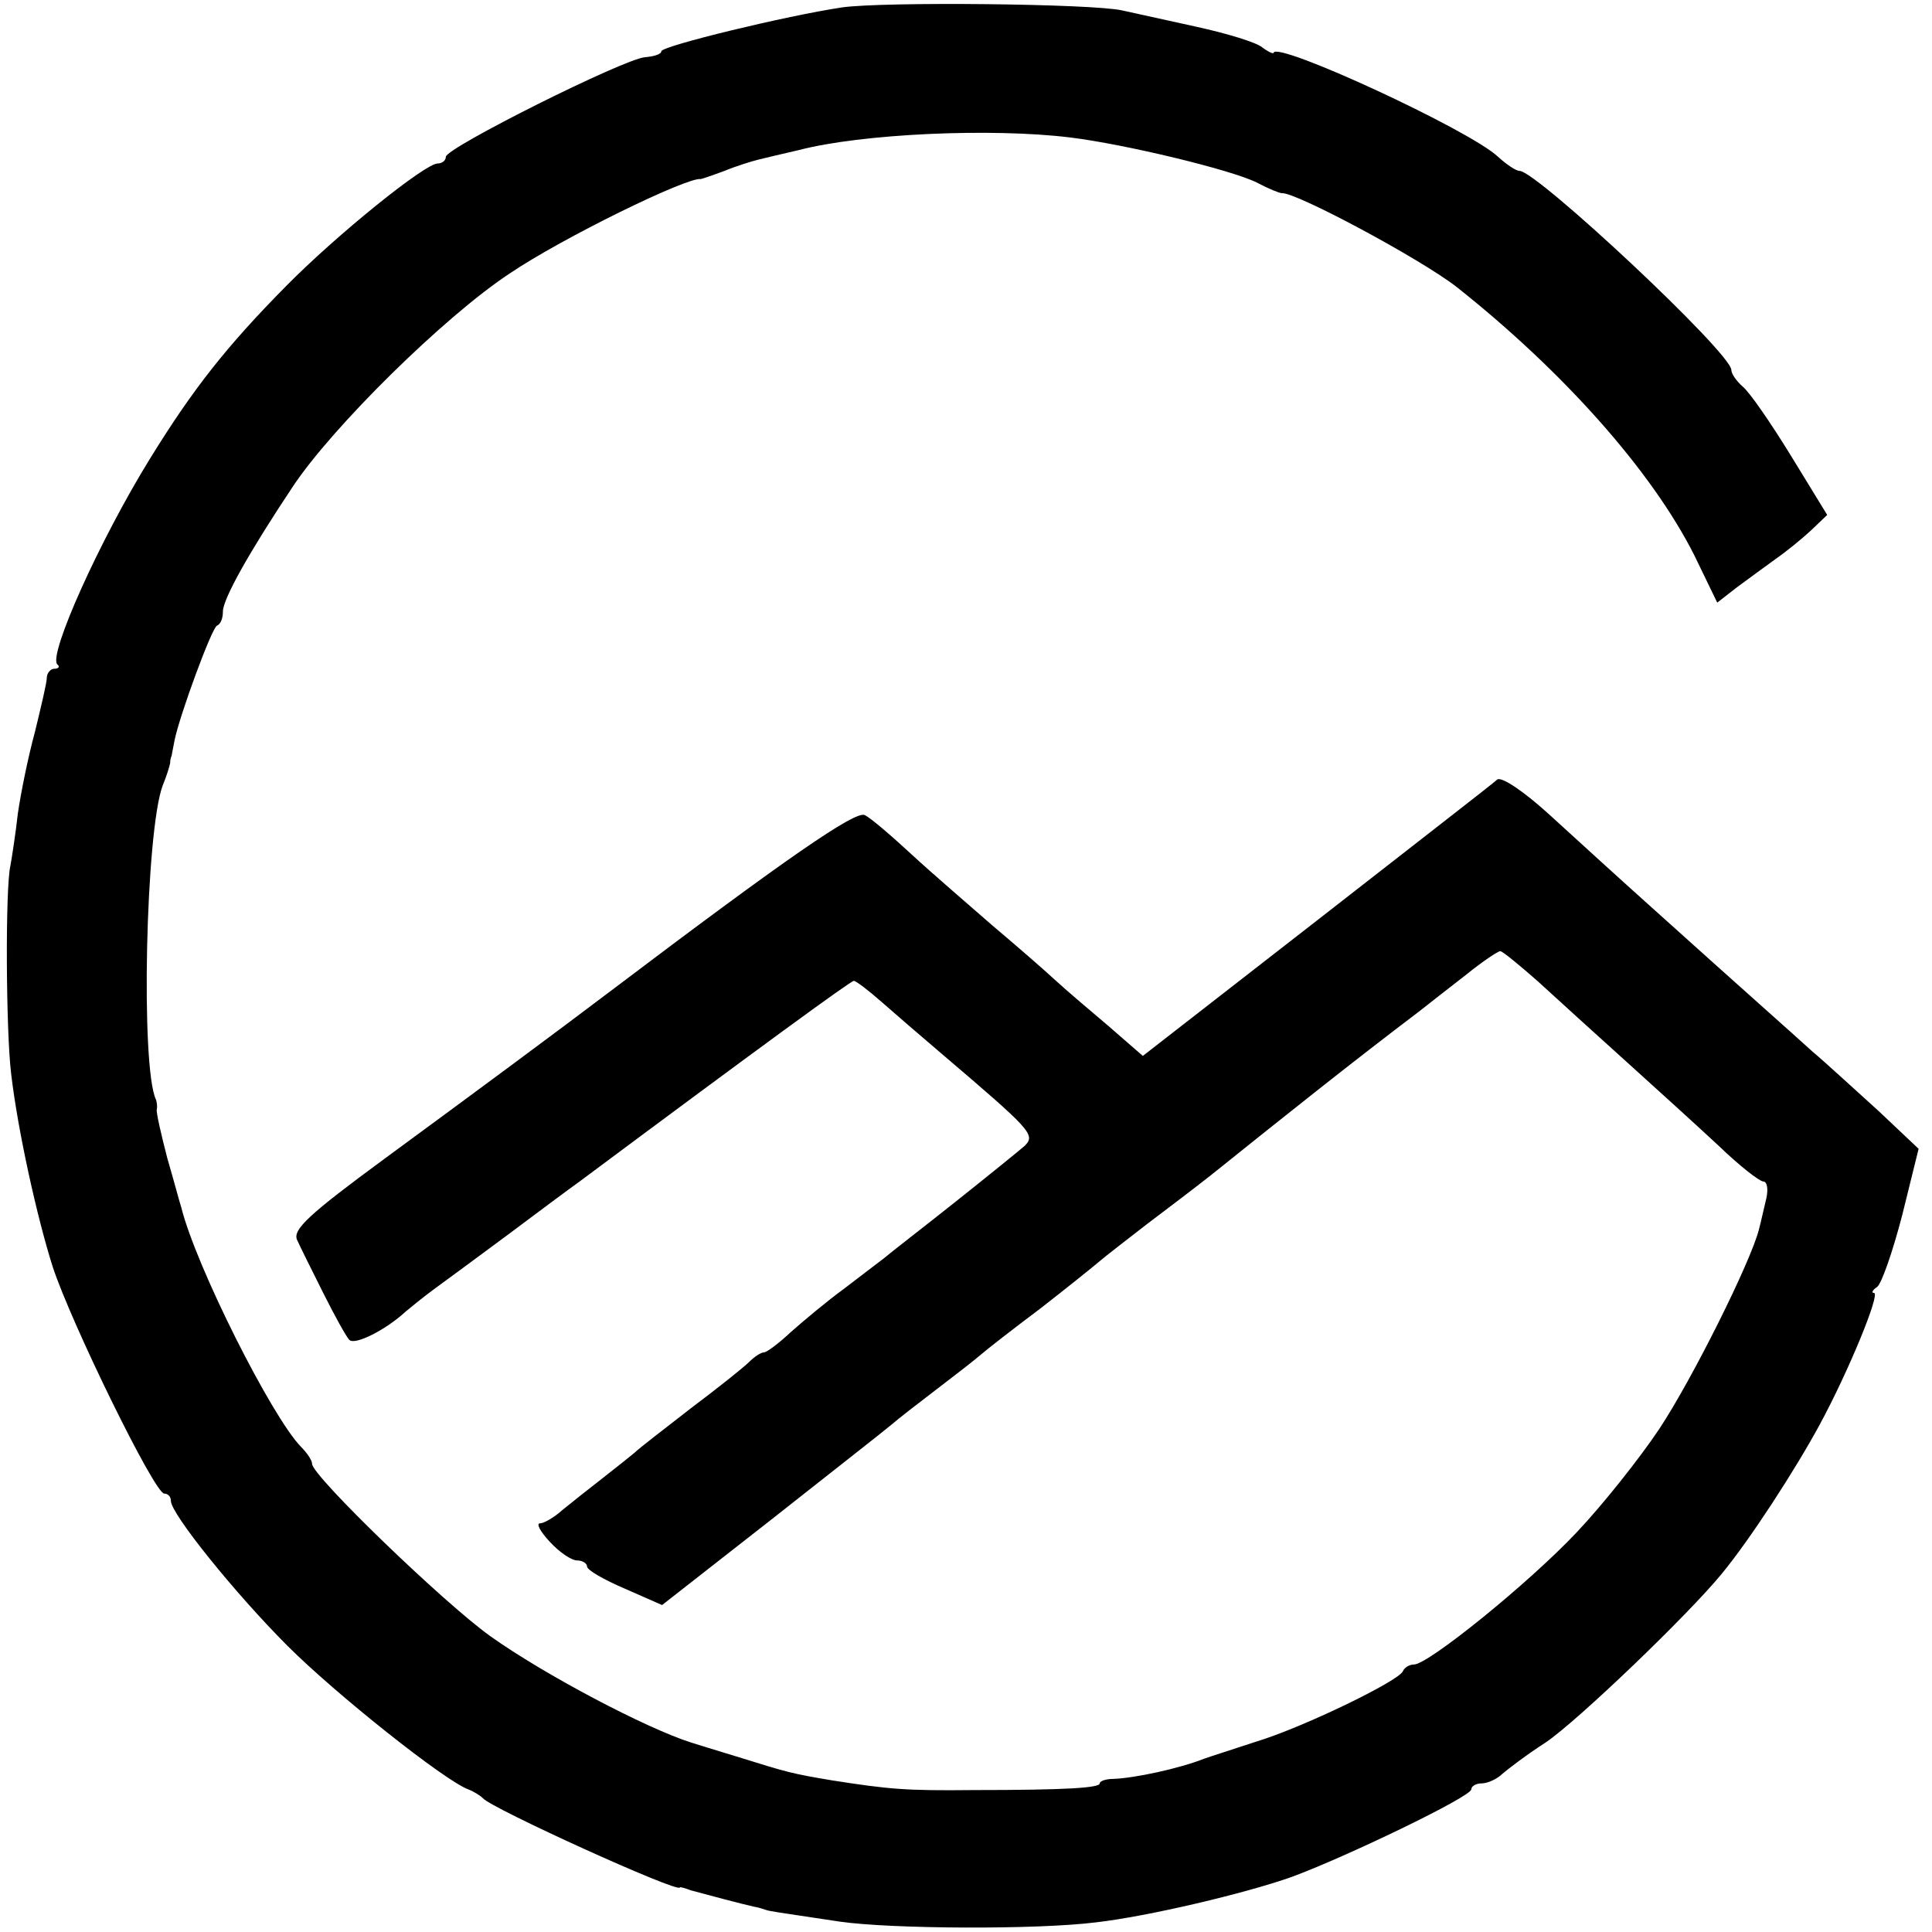 <?xml version="1.0" standalone="no"?>
<!DOCTYPE svg PUBLIC "-//W3C//DTD SVG 20010904//EN"
 "http://www.w3.org/TR/2001/REC-SVG-20010904/DTD/svg10.dtd">
<svg version="1.0" xmlns="http://www.w3.org/2000/svg"
 width="260pt" height="260pt" viewBox="0 0 260 260"
 preserveAspectRatio="xMidYMid meet">
<g transform="translate(0,260) scale(0.1,-0.1)"
fill="#000000" stroke="none">
<path d="M1133 2590 c-74 -11 -243 -52 -243 -59 0 -4 -10 -7 -22 -8 -28 -2
-268 -122 -268 -134 0 -5 -5 -9 -11 -9 -17 0 -136 -96 -204 -165 -80 -81 -125
-138 -183 -232 -68 -110 -137 -264 -125 -277 4 -3 2 -6 -4 -6 -5 0 -10 -6 -10
-12 0 -7 -8 -40 -16 -73 -9 -33 -19 -82 -23 -110 -3 -27 -8 -59 -10 -70 -7
-30 -6 -223 1 -280 9 -77 35 -194 56 -260 25 -76 137 -305 150 -305 5 0 9 -4
9 -10 0 -17 86 -124 157 -195 65 -65 211 -181 243 -193 8 -3 17 -9 20 -12 10
-13 265 -129 265 -120 0 1 7 -1 15 -4 18 -5 71 -19 85 -22 6 -1 12 -3 15 -4 5
-2 13 -3 100 -16 69 -10 266 -11 345 -1 70 8 201 39 263 61 71 26 242 108 242
118 0 4 6 8 14 8 8 0 21 6 28 13 7 6 33 26 58 42 43 29 192 172 237 227 38 46
99 140 132 201 39 72 82 177 73 177 -4 0 -2 4 4 8 6 4 21 47 34 97 l22 89 -54
51 c-30 27 -70 64 -89 80 -33 30 -82 73 -222 199 -38 34 -96 87 -130 118 -36
33 -66 53 -72 49 -5 -5 -115 -90 -243 -190 l-234 -182 -46 40 c-26 22 -59 50
-73 63 -14 13 -52 46 -84 73 -32 28 -81 70 -108 95 -27 25 -55 49 -63 53 -12
7 -106 -58 -344 -238 -70 -53 -178 -133 -302 -224 -102 -75 -125 -96 -118
-110 4 -9 20 -41 35 -71 15 -30 31 -59 35 -63 7 -8 49 13 76 38 6 5 23 19 38
30 15 11 60 44 99 73 40 30 83 62 97 72 243 181 365 270 369 270 3 0 20 -13
37 -28 17 -15 53 -46 80 -69 122 -104 128 -110 113 -125 -8 -7 -50 -41 -94
-76 -44 -35 -87 -68 -95 -75 -9 -7 -33 -25 -55 -42 -22 -16 -53 -42 -70 -57
-16 -15 -33 -28 -37 -28 -4 0 -13 -6 -20 -13 -7 -7 -42 -35 -78 -62 -36 -28
-70 -54 -76 -60 -6 -5 -26 -21 -44 -35 -18 -14 -42 -33 -53 -42 -11 -10 -25
-18 -30 -18 -6 0 0 -11 13 -25 13 -14 29 -25 37 -25 7 0 13 -4 13 -8 0 -5 23
-18 51 -30 l50 -22 147 115 c81 64 154 121 162 128 8 7 35 28 60 47 25 19 52
40 60 47 8 7 44 35 80 62 36 28 72 57 79 63 8 7 38 30 65 51 28 21 66 50 85
65 106 85 190 152 281 221 14 11 42 33 64 50 21 17 42 31 45 31 3 0 26 -19 51
-41 25 -23 78 -71 119 -108 40 -36 96 -87 124 -113 28 -27 55 -48 60 -48 5 0
7 -10 4 -23 -3 -12 -7 -31 -10 -42 -11 -43 -89 -200 -134 -268 -26 -39 -76
-102 -111 -139 -65 -69 -200 -178 -219 -178 -6 0 -13 -4 -15 -9 -5 -13 -135
-76 -198 -95 -30 -10 -62 -20 -70 -23 -33 -13 -93 -26 -122 -27 -10 0 -18 -3
-18 -6 0 -6 -44 -9 -170 -9 -91 -1 -113 1 -190 13 -54 9 -61 11 -125 31 -33
10 -62 19 -65 20 -60 19 -197 91 -270 143 -63 45 -240 216 -240 232 0 5 -7 15
-15 23 -39 40 -141 242 -161 322 -2 6 -10 36 -19 67 -8 31 -15 61 -14 65 1 4
0 10 -1 13 -21 43 -14 362 9 423 5 12 9 25 10 30 0 4 1 8 2 10 0 1 2 10 4 21
7 34 50 151 57 154 5 2 8 10 8 19 0 17 36 81 94 168 53 80 204 229 292 287 71
48 239 130 257 127 1 0 16 5 32 11 17 7 37 13 45 15 8 2 33 8 55 13 84 22 259
30 365 17 74 -9 219 -44 252 -61 15 -8 30 -14 33 -14 18 2 186 -88 235 -126
144 -114 263 -248 320 -361 l31 -64 27 21 c15 11 38 28 52 38 13 9 34 26 47
38 l22 21 -49 80 c-27 44 -56 86 -65 93 -8 7 -15 17 -15 22 0 23 -262 268
-285 268 -5 0 -18 9 -29 19 -38 36 -298 156 -302 140 0 -2 -7 1 -15 7 -8 7
-48 19 -89 28 -41 9 -86 19 -100 22 -40 9 -320 12 -377 4z"/>
</g>
</svg>
